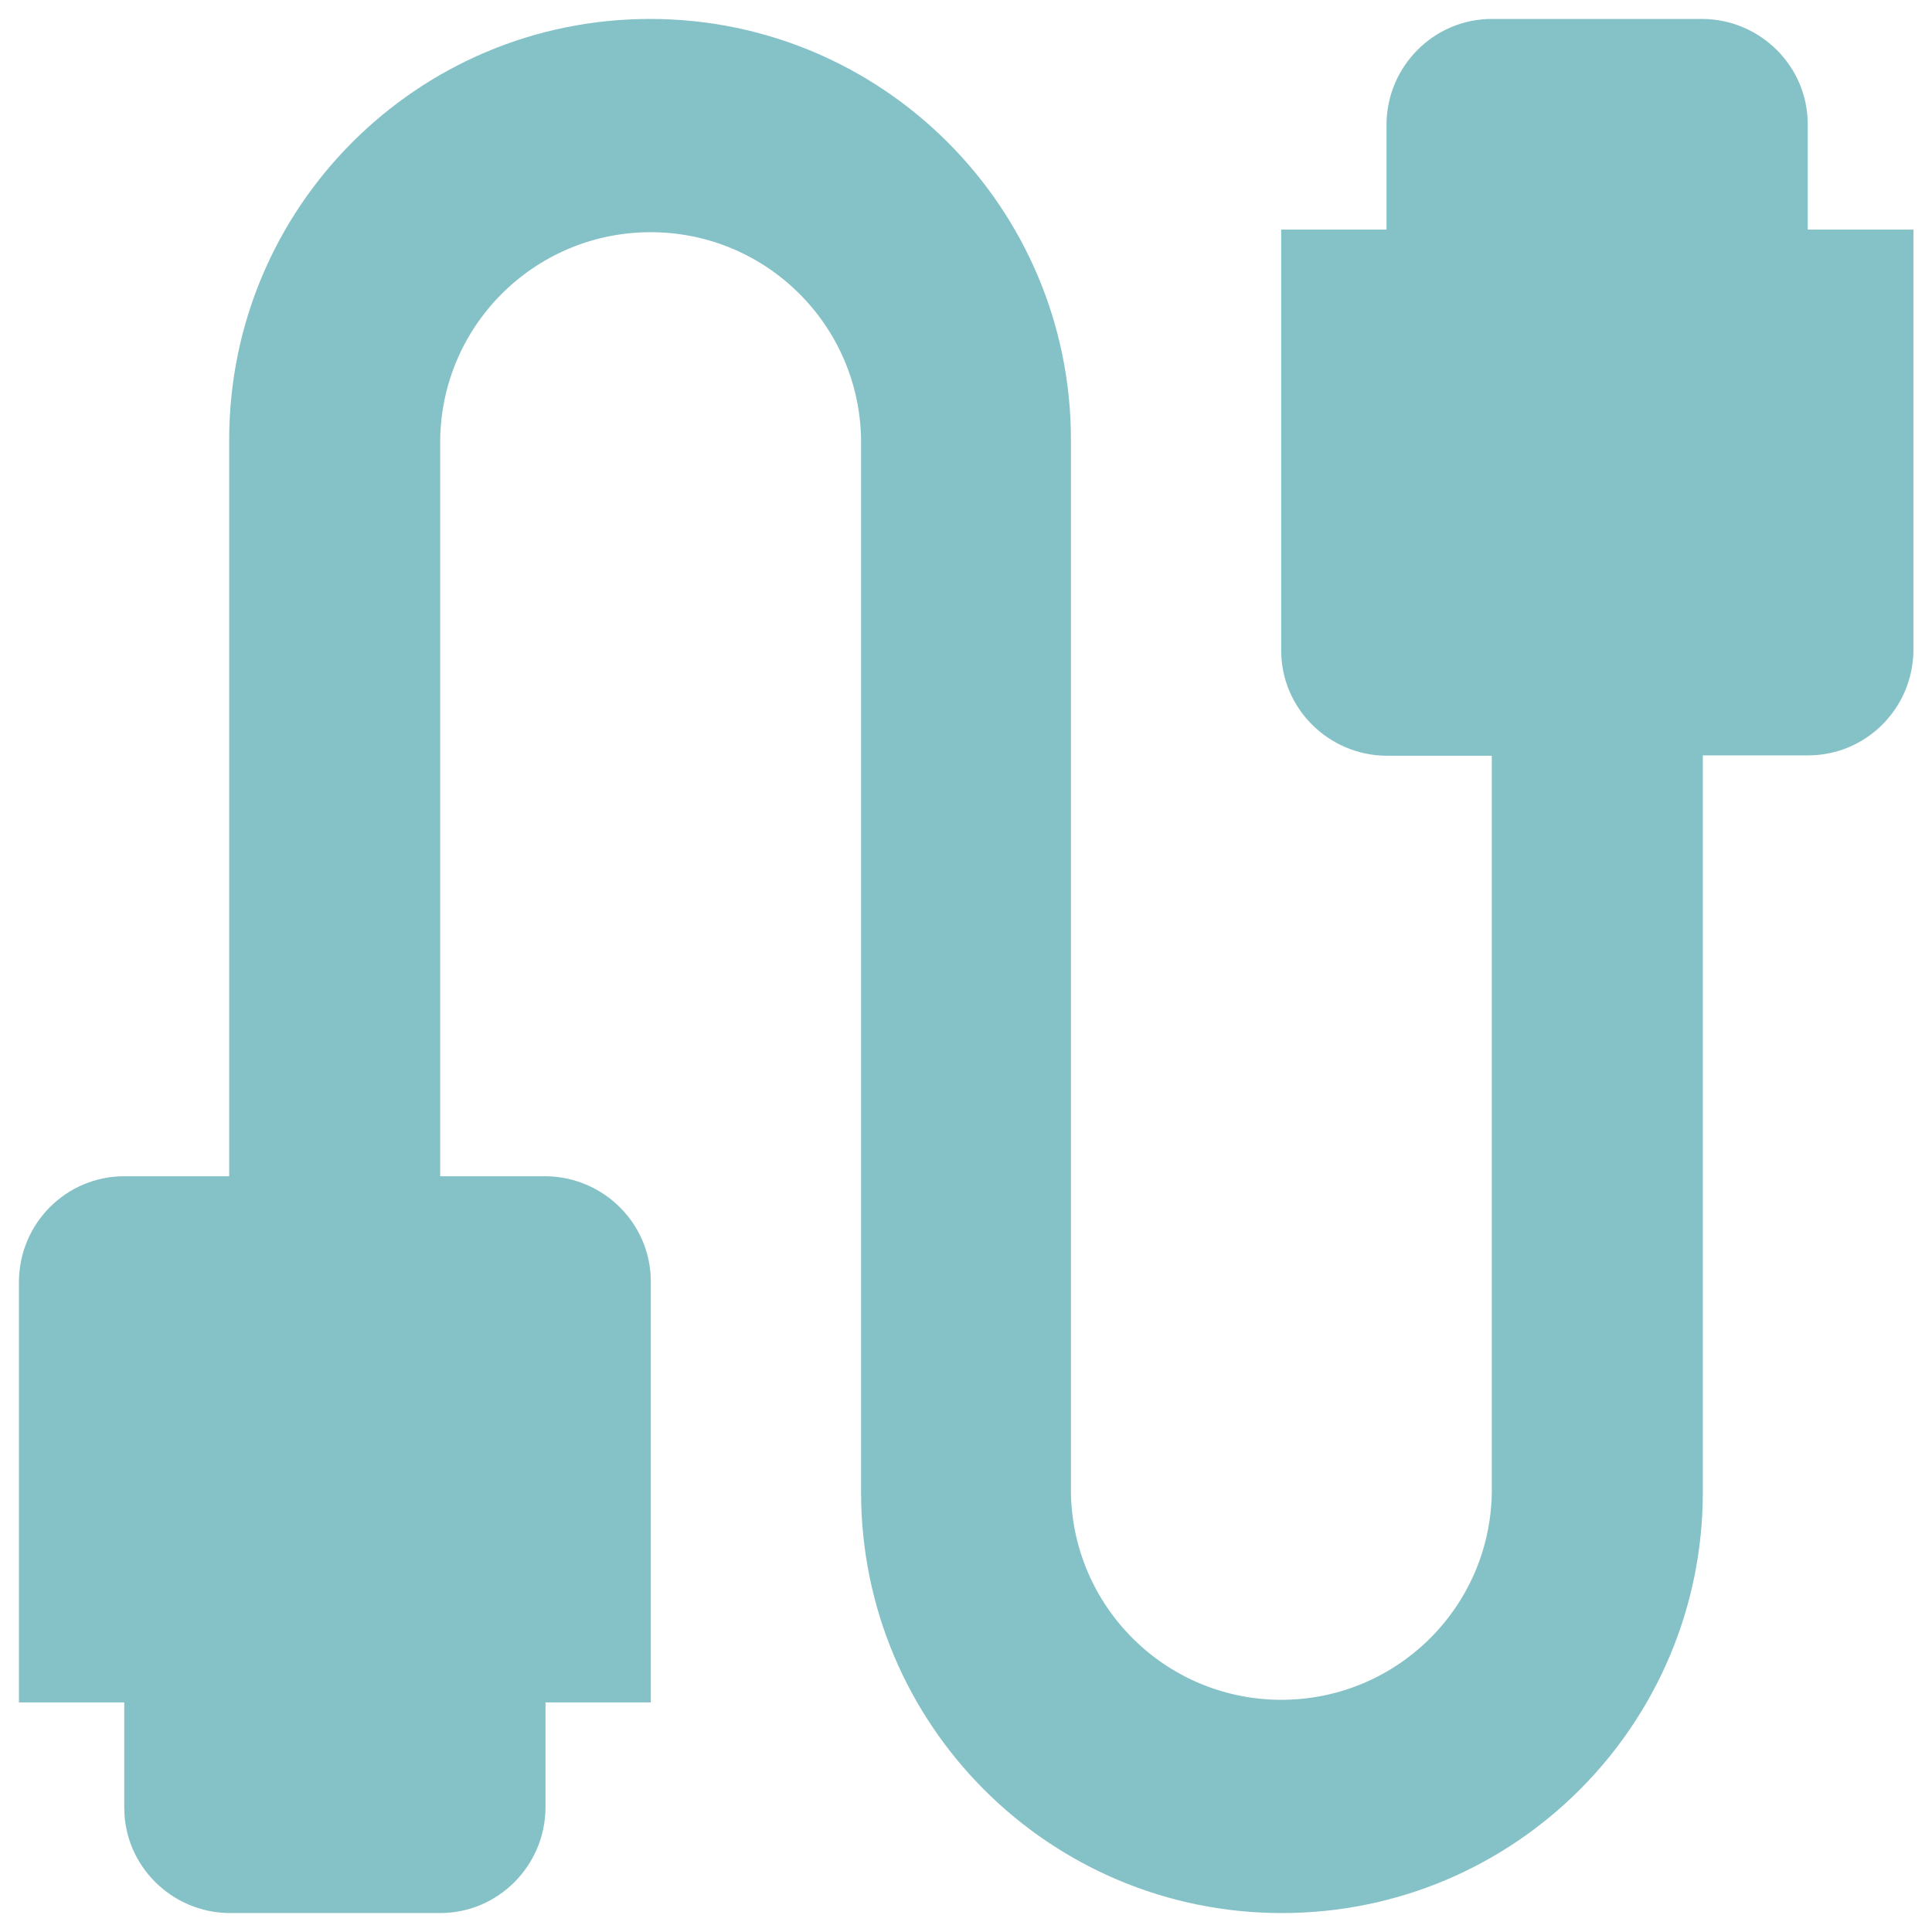 <?xml version="1.0" encoding="UTF-8"?>
<!-- Generator: Adobe Illustrator 26.5.0, SVG Export Plug-In . SVG Version: 6.00 Build 0)  -->
<svg xmlns="http://www.w3.org/2000/svg" xmlns:xlink="http://www.w3.org/1999/xlink" version="1.1" id="Layer_1" x="0px" y="0px" viewBox="0 0 51 51" style="enable-background:new 0 0 51 51;" xml:space="preserve">
<style type="text/css">
	.st0{opacity:0.5;}
	.st1{fill:#0B858F;}
</style>
<g id="Group_271" class="st0">
	<g id="Group_264">
		<path id="Path_193" class="st1" d="M47.72,6.06V3.28c0-1.53-1.25-2.77-2.78-2.78h-5.56c-1.53,0-2.77,1.25-2.78,2.78v2.78h-2.78    v11.11c0,1.53,1.25,2.77,2.78,2.78h2.78v19.44c-0.04,3.07-2.56,5.52-5.63,5.48c-3.01-0.04-5.44-2.47-5.48-5.48V11.61    c0-6.14-4.98-11.11-11.11-11.11c-6.14,0-11.11,4.97-11.11,11.11v19.44H3.28c-1.53,0-2.77,1.24-2.78,2.78v11.11h2.78v2.78    c0,1.53,1.25,2.77,2.78,2.78h5.56c1.53,0,2.77-1.25,2.78-2.78v-2.78h2.78V33.83c0-1.53-1.25-2.77-2.78-2.78h-2.78V11.61    c0.04-3.07,2.56-5.52,5.63-5.48c3.01,0.04,5.44,2.47,5.48,5.48v27.78c0,6.14,4.97,11.11,11.11,11.11    c6.14,0,11.11-4.97,11.11-11.11c0,0,0,0,0,0V19.94h2.78c1.53,0,2.77-1.24,2.78-2.78V6.06H47.72z"></path>
	</g>
</g>
</svg>
